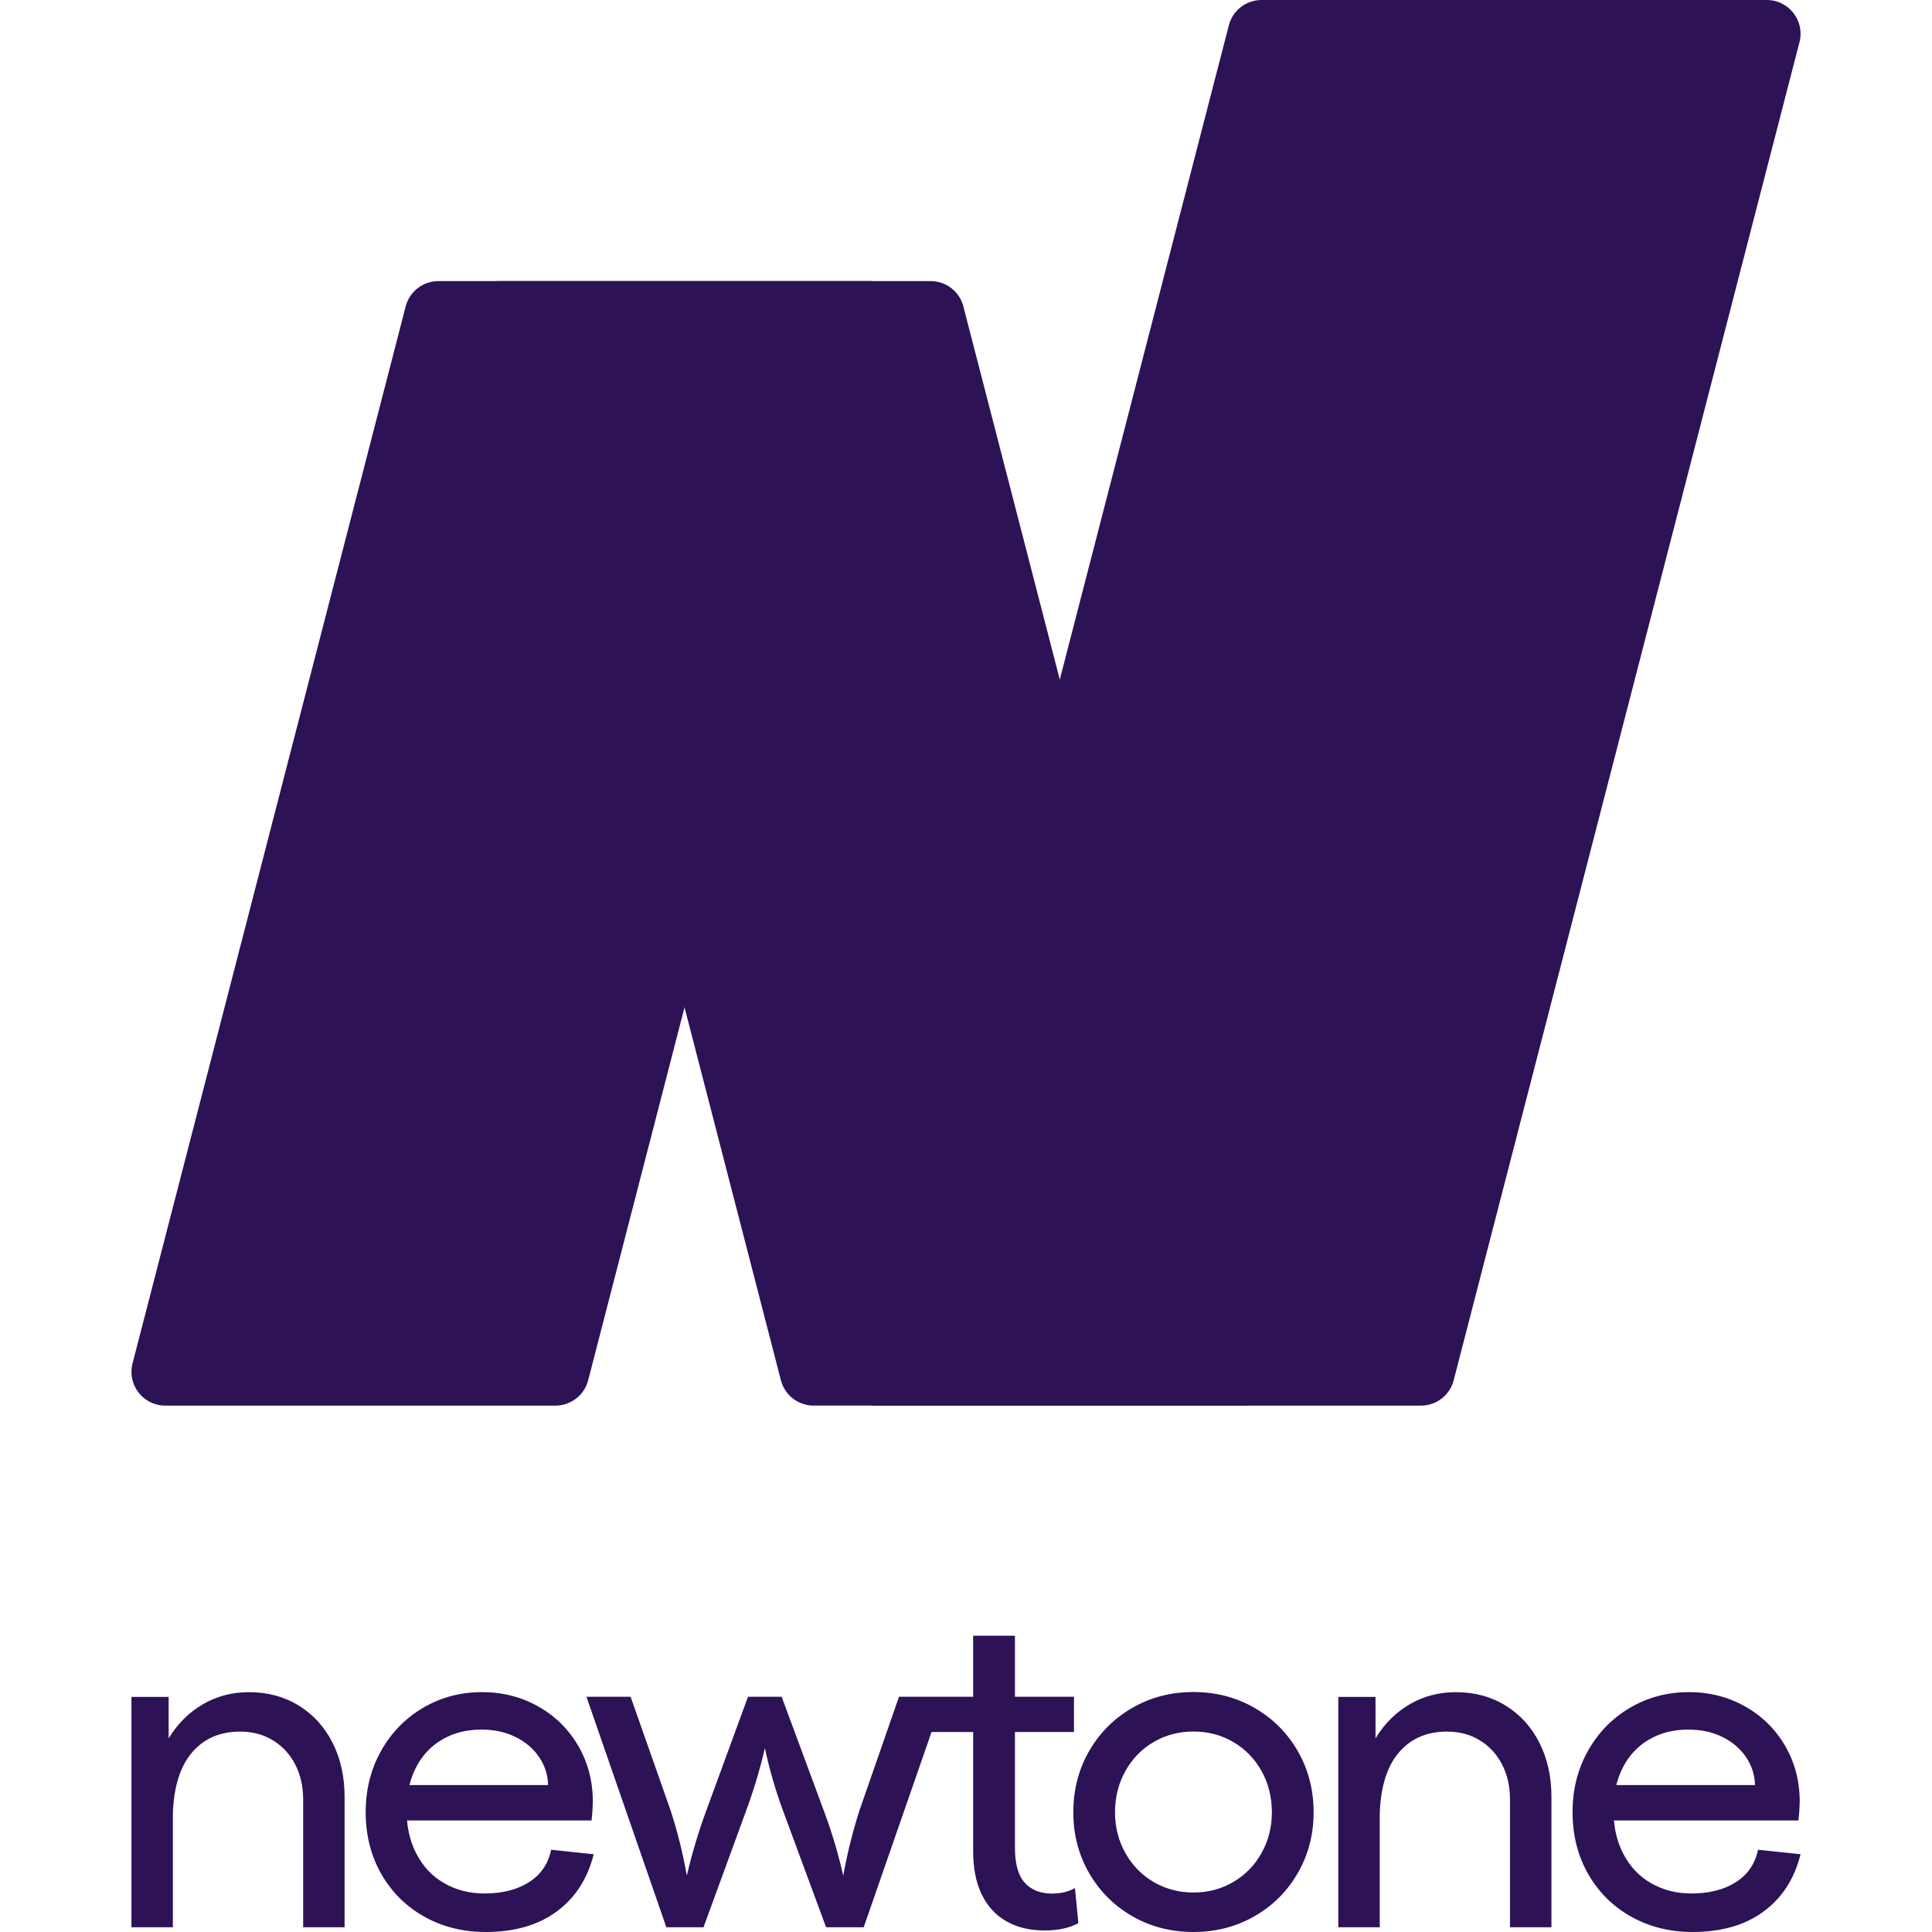 <?xml version="1.0" encoding="utf-8"?>
<!-- Generator: Adobe Illustrator 27.0.0, SVG Export Plug-In . SVG Version: 6.00 Build 0)  -->
<svg version="1.1" id="Layer_1" xmlns="http://www.w3.org/2000/svg" xmlns:xlink="http://www.w3.org/1999/xlink" x="0px" y="0px"
	 viewBox="0 0 1000 1000" style="enable-background:new 0 0 1000 1000;" xml:space="preserve">
<style type="text/css">
	.st0{fill:#FFFFFF;}
	.st1{fill-rule:evenodd;clip-rule:evenodd;fill:#073626;}
	.st2{fill-rule:evenodd;clip-rule:evenodd;fill:url(#SVGID_1_);}
	.st3{fill-rule:evenodd;clip-rule:evenodd;fill:url(#SVGID_00000085953305348406537810000004717975002342980751_);}
	.st4{fill-rule:evenodd;clip-rule:evenodd;fill:url(#SVGID_00000177447075007042601230000013744301163041931145_);}
	.st5{fill:#2D1256;}
	.st6{fill-rule:evenodd;clip-rule:evenodd;fill:#2D1256;}
	.st7{fill-rule:evenodd;clip-rule:evenodd;fill:url(#SVGID_00000098197907630096110020000001743579413365726341_);}
	.st8{fill-rule:evenodd;clip-rule:evenodd;fill:url(#SVGID_00000117657557900846721430000002878135694765895065_);}
	.st9{fill-rule:evenodd;clip-rule:evenodd;fill:url(#SVGID_00000089565362790369124540000001197596028032254905_);}
	.st10{fill:#13D6B0;}
	.st11{opacity:0.5;fill-rule:evenodd;clip-rule:evenodd;fill:url(#SVGID_00000158018915280389660940000003241017476035393178_);}
	.st12{opacity:0.5;fill-rule:evenodd;clip-rule:evenodd;fill:url(#SVGID_00000159456878482802532690000013067965093888967574_);}
	.st13{opacity:0.5;fill-rule:evenodd;clip-rule:evenodd;fill:url(#SVGID_00000154389261498250206570000006661252034402780050_);}
	.st14{opacity:0.5;fill-rule:evenodd;clip-rule:evenodd;fill:url(#SVGID_00000086674919882121075970000001570610221227972759_);}
	.st15{opacity:0.5;fill-rule:evenodd;clip-rule:evenodd;fill:url(#SVGID_00000173878839499874605650000003668658794010571405_);}
	.st16{opacity:0.5;fill-rule:evenodd;clip-rule:evenodd;fill:url(#SVGID_00000025445304027314033520000015642754211433501361_);}
	.st17{fill-rule:evenodd;clip-rule:evenodd;fill:url(#SVGID_00000125587269494533341090000018346481123291547313_);}
	.st18{fill-rule:evenodd;clip-rule:evenodd;fill:url(#SVGID_00000101092394549560506170000003419184533473287601_);}
	.st19{fill-rule:evenodd;clip-rule:evenodd;fill:url(#SVGID_00000140732416860323769750000015095585918145384625_);}
	.st20{opacity:0.5;fill-rule:evenodd;clip-rule:evenodd;fill:url(#SVGID_00000103258303077434581860000006616416707057498251_);}
	.st21{opacity:0.5;fill-rule:evenodd;clip-rule:evenodd;fill:url(#SVGID_00000085936068637057352630000000490931691127417007_);}
	.st22{opacity:0.5;fill-rule:evenodd;clip-rule:evenodd;fill:url(#SVGID_00000015336984982316523490000007940707999730341015_);}
</style>
<g>
	<path class="st5" d="M89.48,997.55v-58.89c0.46-13.87,3.77-24.4,9.93-31.6c6.15-7.2,14.45-10.79,24.89-10.79
		c6.39,0,12.06,1.51,16.99,4.53c4.94,3.02,8.78,7.18,11.51,12.49c2.74,5.3,4.11,11.33,4.11,18.06v66.2h21.45v-67.52
		c0-10.43-2.07-19.74-6.21-27.94c-4.14-8.2-9.96-14.62-17.47-19.26c-7.5-4.64-16.1-6.96-25.8-6.96c-8.7,0-16.62,2.06-23.75,6.19
		c-7.13,4.13-12.99,9.89-17.57,17.29l-0.26,0.43l0-21.47H68.03v119.24H89.48z M251.45,1000c14.83,0,27.04-3.52,36.64-10.56
		c9.6-7.04,16-16.94,19.2-29.69l-22.02-2.33c-1.5,7.26-5.3,12.85-11.42,16.76c-6.12,3.92-13.8,5.88-23.06,5.88
		c-7.75,0-14.69-1.77-20.84-5.3s-10.94-8.58-14.37-15.14c-2.68-5.13-4.32-10.9-4.9-17.31l0-0.03l95.51,0
		c0.33-2.79,0.55-5.76,0.64-8.9l0.02-0.79c0-10.61-2.5-20.23-7.51-28.87c-5.01-8.64-11.9-15.45-20.69-20.42
		c-8.79-4.97-18.52-7.46-29.19-7.46c-11.12,0-21.28,2.71-30.48,8.12c-9.2,5.42-16.44,12.85-21.75,22.31
		c-5.3,9.46-7.95,20.01-7.95,31.64c0,11.94,2.69,22.62,8.07,32.05c5.38,9.42,12.8,16.79,22.25,22.09
		C229.06,997.35,239.67,1000,251.45,1000z M211.98,923.76c0.78-3.07,1.85-5.97,3.22-8.69c3.17-6.3,7.7-11.18,13.59-14.64
		c5.89-3.47,12.71-5.2,20.45-5.2c6.49,0,12.31,1.25,17.46,3.76c5.15,2.51,9.23,5.95,12.25,10.33c3.02,4.38,4.61,9.25,4.75,14.63
		h-71.78L211.98,923.76z M364.14,997.55l21.72-59.41c4.1-10.99,7.44-22.1,10.04-33.32c2.39,11.22,5.63,22.32,9.73,33.32l21.96,59.41
		h19.46l41.46-119.32h-23.18l-20.48,58.88c-3.55,11.13-6.35,22.38-8.39,33.73c-2.52-11.22-5.84-22.32-9.93-33.32l-21.96-59.29h-17.4
		l-21.73,59.29c-4.03,10.99-7.34,22.1-9.94,33.32c-1.98-11.35-4.77-22.6-8.39-33.73l-20.71-58.88h-22.86l41.36,119.32H364.14z
		 M540.74,999.21c6.92,0,12.73-1.26,17.43-3.77l-1.78-18.19c-3.29,1.91-7.27,2.86-11.94,2.86c-5.94,0-10.61-1.86-14.01-5.57
		c-3.4-3.71-5.11-9.77-5.11-18.18v-59.88l30.55,0v-18.25l-30.55,0v-31.6h-21.62v31.6l-22.32,0v18.25l22.32,0v61.76
		c0,8.63,1.43,15.97,4.28,22l0.19,0.4c2.98,6.11,7.25,10.73,12.81,13.87C526.54,997.65,533.12,999.21,540.74,999.21z M617.73,1000
		c11.53,0,22.04-2.71,31.53-8.12c9.49-5.42,16.97-12.87,22.45-22.36c5.48-9.49,8.22-19.98,8.22-31.46c0-11.63-2.74-22.19-8.2-31.68
		c-5.47-9.49-12.95-16.96-22.43-22.41c-9.49-5.45-20.03-8.18-31.61-8.18s-22.11,2.73-31.58,8.18c-9.47,5.45-16.94,12.92-22.39,22.41
		c-5.45,9.49-8.18,20.05-8.18,31.68c0,11.48,2.73,21.95,8.18,31.42c5.45,9.46,12.92,16.92,22.39,22.36
		C595.57,997.28,606.11,1000,617.73,1000z M617.73,979.56c-7.56,0-14.44-1.82-20.63-5.45c-6.19-3.63-11.07-8.64-14.63-15.02
		c-3.56-6.38-5.34-13.41-5.34-21.07c0-7.78,1.78-14.87,5.34-21.28c3.55-6.41,8.43-11.43,14.63-15.06
		c6.19-3.63,13.07-5.45,20.63-5.45c7.56,0,14.44,1.82,20.63,5.45c6.19,3.63,11.07,8.64,14.63,15.02c3.55,6.38,5.33,13.5,5.33,21.36
		c0,7.64-1.78,14.65-5.33,21.03c-3.56,6.38-8.44,11.39-14.63,15.02C632.17,977.74,625.29,979.56,617.73,979.56z M714.16,997.55
		v-58.89c0.46-13.87,3.77-24.4,9.92-31.6c6.16-7.2,14.45-10.79,24.89-10.79c6.39,0,12.05,1.51,16.99,4.53
		c4.94,3.02,8.77,7.18,11.51,12.49c2.74,5.3,4.1,11.33,4.1,18.06v66.2h21.45v-67.52c0-10.43-2.07-19.74-6.21-27.94
		s-9.97-14.62-17.47-19.26c-7.51-4.64-16.1-6.96-25.8-6.96c-8.7,0-16.62,2.06-23.75,6.19c-7.13,4.13-12.99,9.89-17.57,17.29
		l-0.26,0.43v-21.47h-19.26v119.24H714.16z M876.13,1000c14.83,0,27.04-3.52,36.64-10.56c9.6-7.04,16-16.94,19.2-29.69l-22.02-2.33
		c-1.5,7.26-5.31,12.85-11.42,16.76s-13.8,5.88-23.05,5.88c-7.75,0-14.69-1.77-20.84-5.3c-6.15-3.54-10.94-8.58-14.37-15.14
		c-2.69-5.13-4.32-10.9-4.9-17.31l-0.01-0.03l95.51,0c0.34-2.79,0.55-5.76,0.64-8.9l0.02-0.79c0-10.61-2.5-20.23-7.51-28.87
		c-5.01-8.64-11.9-15.45-20.69-20.42c-8.78-4.97-18.51-7.46-29.19-7.46c-11.12,0-21.28,2.71-30.48,8.12
		c-9.2,5.42-16.45,12.85-21.75,22.31c-5.31,9.46-7.96,20.01-7.96,31.64c0,11.94,2.69,22.62,8.07,32.05
		c5.38,9.42,12.79,16.79,22.25,22.09C853.73,997.35,864.35,1000,876.13,1000z M836.65,923.76c0.78-3.07,1.85-5.97,3.22-8.69
		c3.17-6.3,7.7-11.18,13.59-14.64c5.89-3.47,12.71-5.2,20.45-5.2c6.5,0,12.31,1.25,17.47,3.76c5.15,2.51,9.23,5.95,12.25,10.33
		c3.02,4.38,4.61,9.25,4.76,14.63h-71.78L836.65,923.76z"/>
	<g>
		<path class="st6" d="M645.66,727.54L498.64,158.6c-1.99-7.71-8.96-13.1-16.93-13.1H257.17l147.02,568.93
			c1.99,7.71,8.96,13.1,16.93,13.1H645.66z"/>
		<path class="st6" d="M85.53,727.54c-11.43,0-19.78-10.77-16.93-21.83L209.98,158.6c1.99-7.71,8.95-13.1,16.93-13.1h224.54
			L304.43,714.44c-1.99,7.71-8.95,13.1-16.93,13.1H85.53z"/>
		<path class="st6" d="M451.43,727.54L636.05,13.1C638.04,5.39,645,0,652.98,0h261.5c11.43,0,19.78,10.77,16.93,21.82L752.42,714.44
			c-1.99,7.71-8.96,13.1-16.93,13.1H451.43z"/>
	</g>
</g>
</svg>
